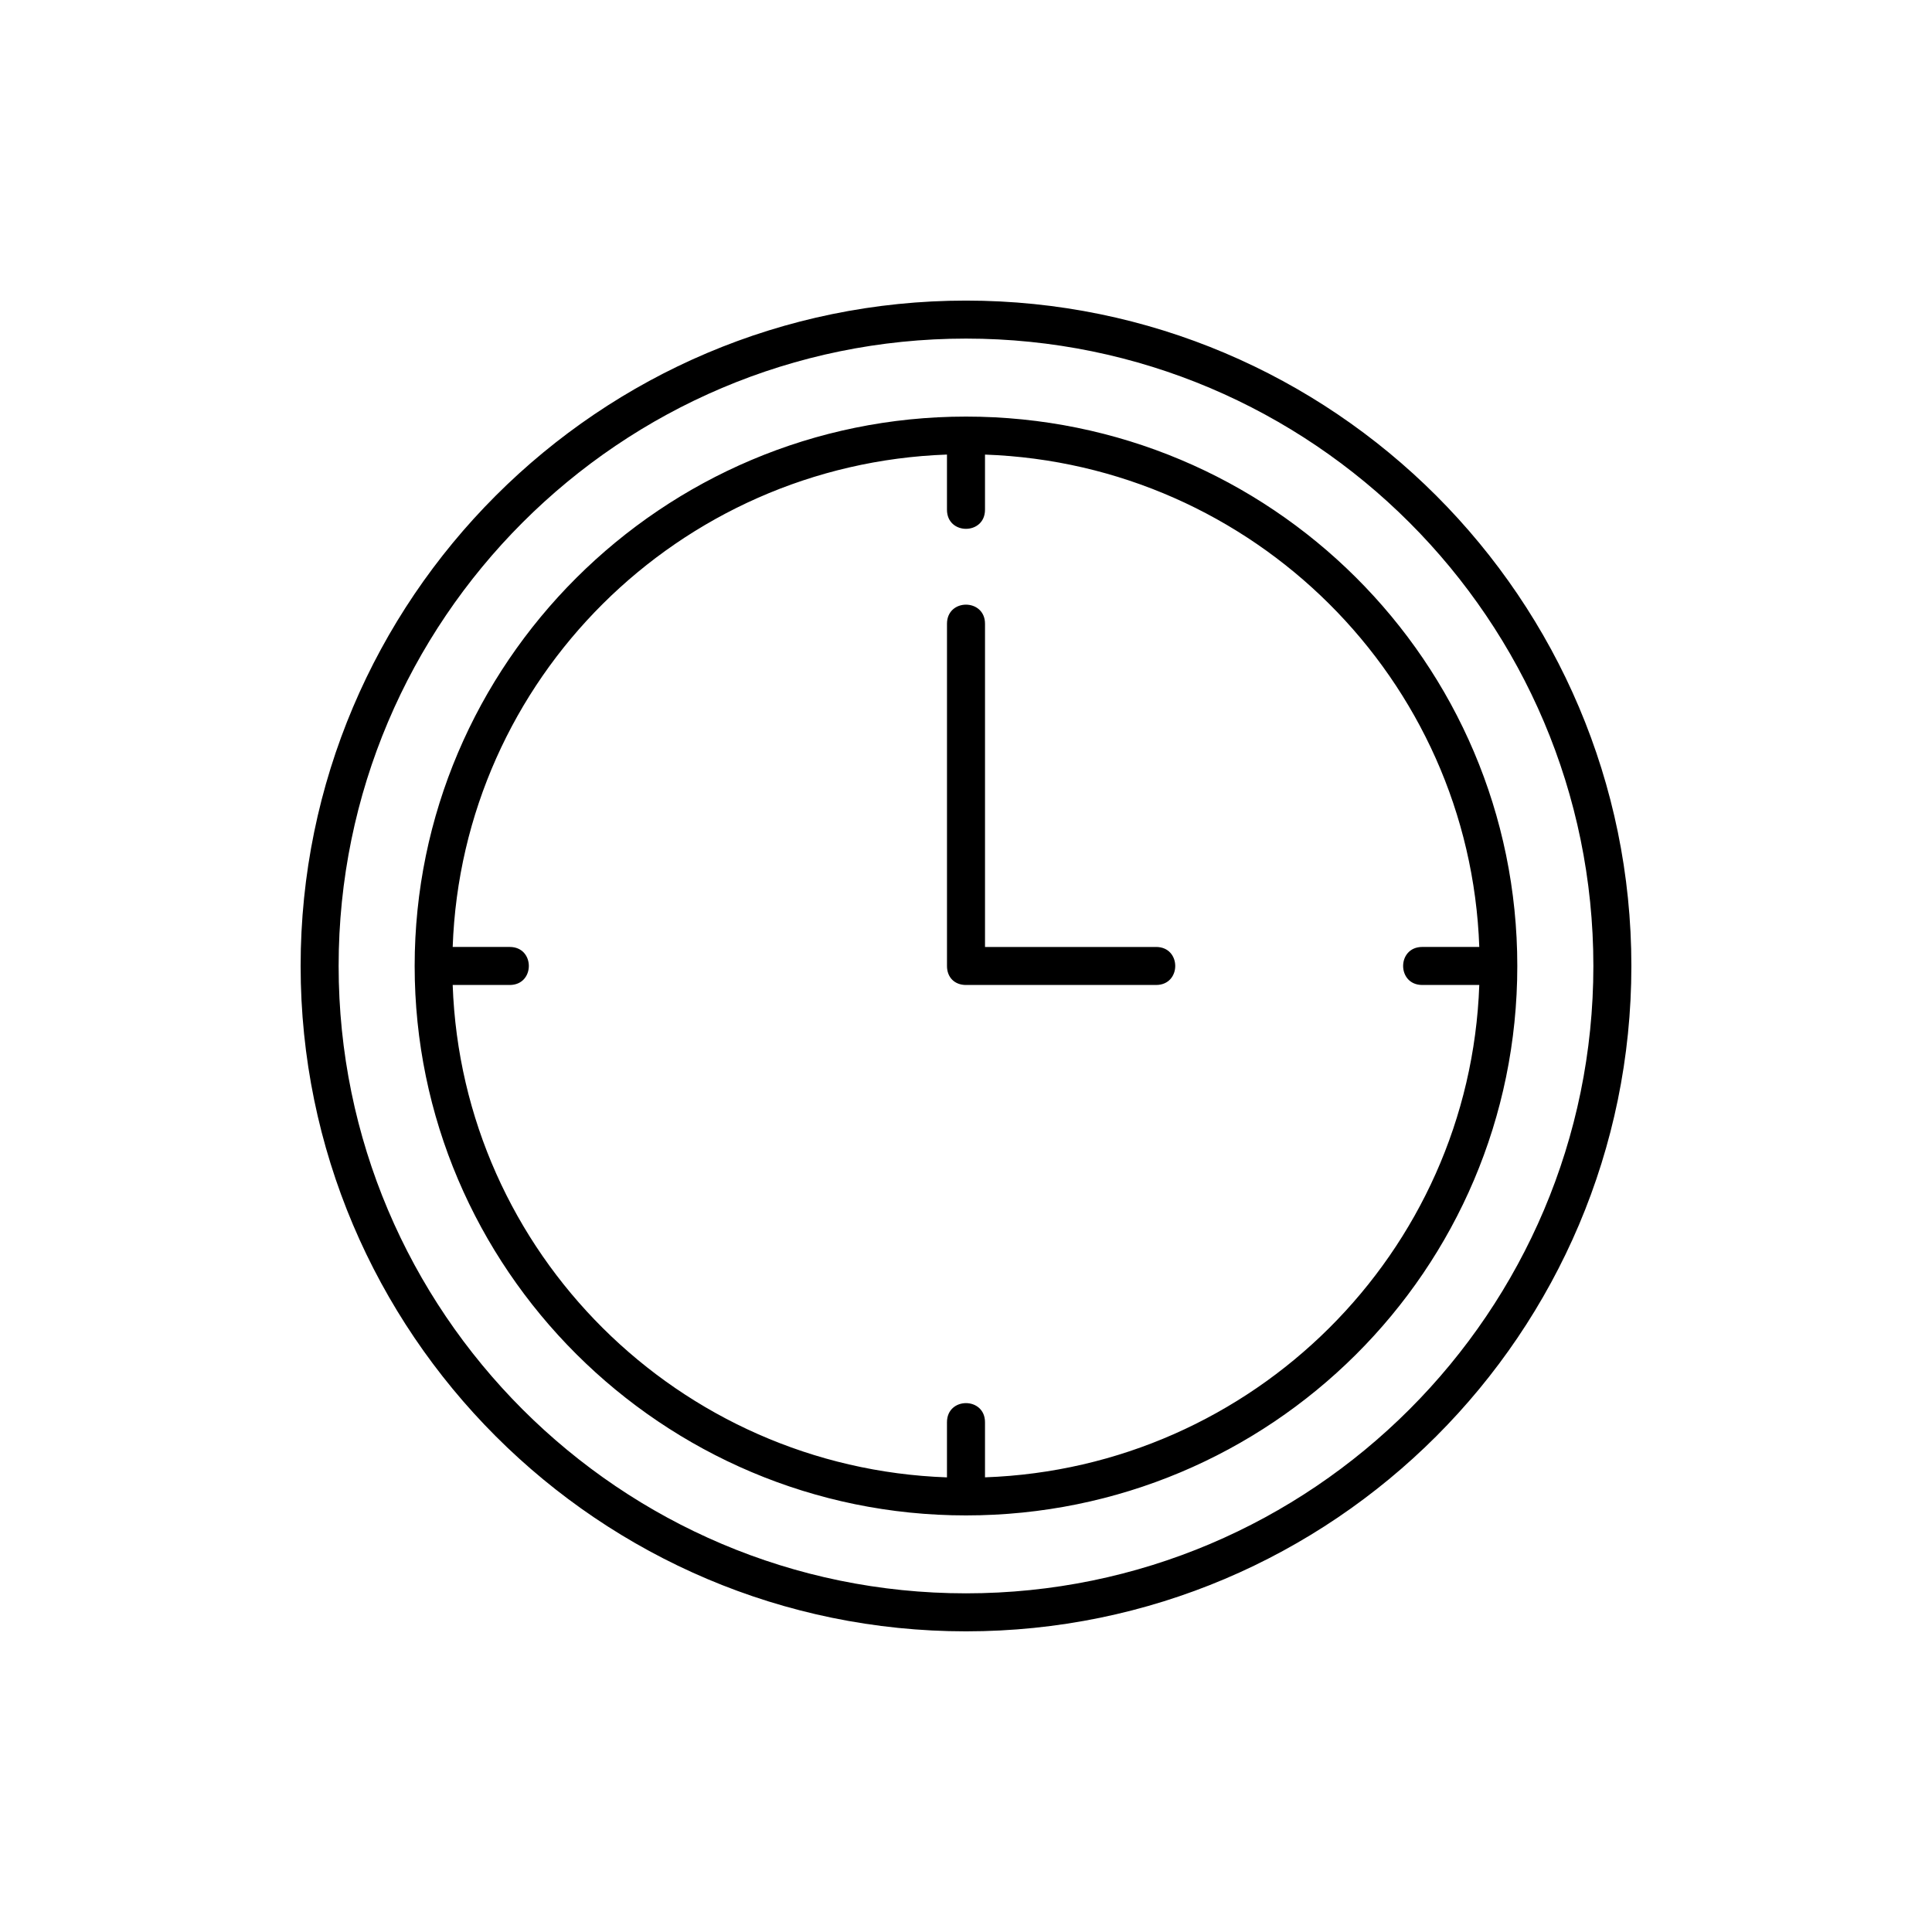 <?xml version="1.0" encoding="UTF-8"?>
<!-- The Best Svg Icon site in the world: iconSvg.co, Visit us! https://iconsvg.co -->
<svg fill="#000000" width="800px" height="800px" version="1.1" viewBox="144 144 512 512" xmlns="http://www.w3.org/2000/svg">
 <path d="m400 254.4c-80.609 0-146.11 65.496-146.11 145.6s65.496 145.6 146.11 145.6c80.609-0.004 146.1-64.992 146.1-145.6s-65.492-145.6-146.1-145.6zm5.035 281.12v-14.609c0-6.758-10.078-6.762-10.078 0v14.609c-71.035-2.519-128.47-59.449-130.99-130.49h15.113c6.75 0 6.766-10.078 0-10.078h-15.113c2.519-71.039 59.953-127.97 130.99-130.49v14.617c0 6.762 10.078 6.75 10.078 0v-14.609c71.035 2.516 128.47 59.445 130.99 130.48h-15.113c-6.758 0-6.762 10.078 0 10.078h15.113c-2.519 71.035-59.953 127.96-130.99 130.48zm45.344-130.49h-50.379c-3.023 0-5.039-2.016-5.039-5.039v-90.684c0-6.762 10.078-6.75 10.078 0v85.648h45.344c6.754 0 6.758 10.074-0.004 10.074zm-50.379-181.37c-97.234 0-176.33 79.098-176.33 176.33s79.098 176.33 176.33 176.33 176.33-79.098 176.33-176.33-79.098-176.33-176.33-176.33zm0 342.59c-91.691 0-166.26-74.562-166.26-166.26 0-91.691 74.562-166.26 166.26-166.26 91.691 0 166.26 74.562 166.26 166.26-0.004 91.695-74.566 166.26-166.26 166.26z"/>
</svg>